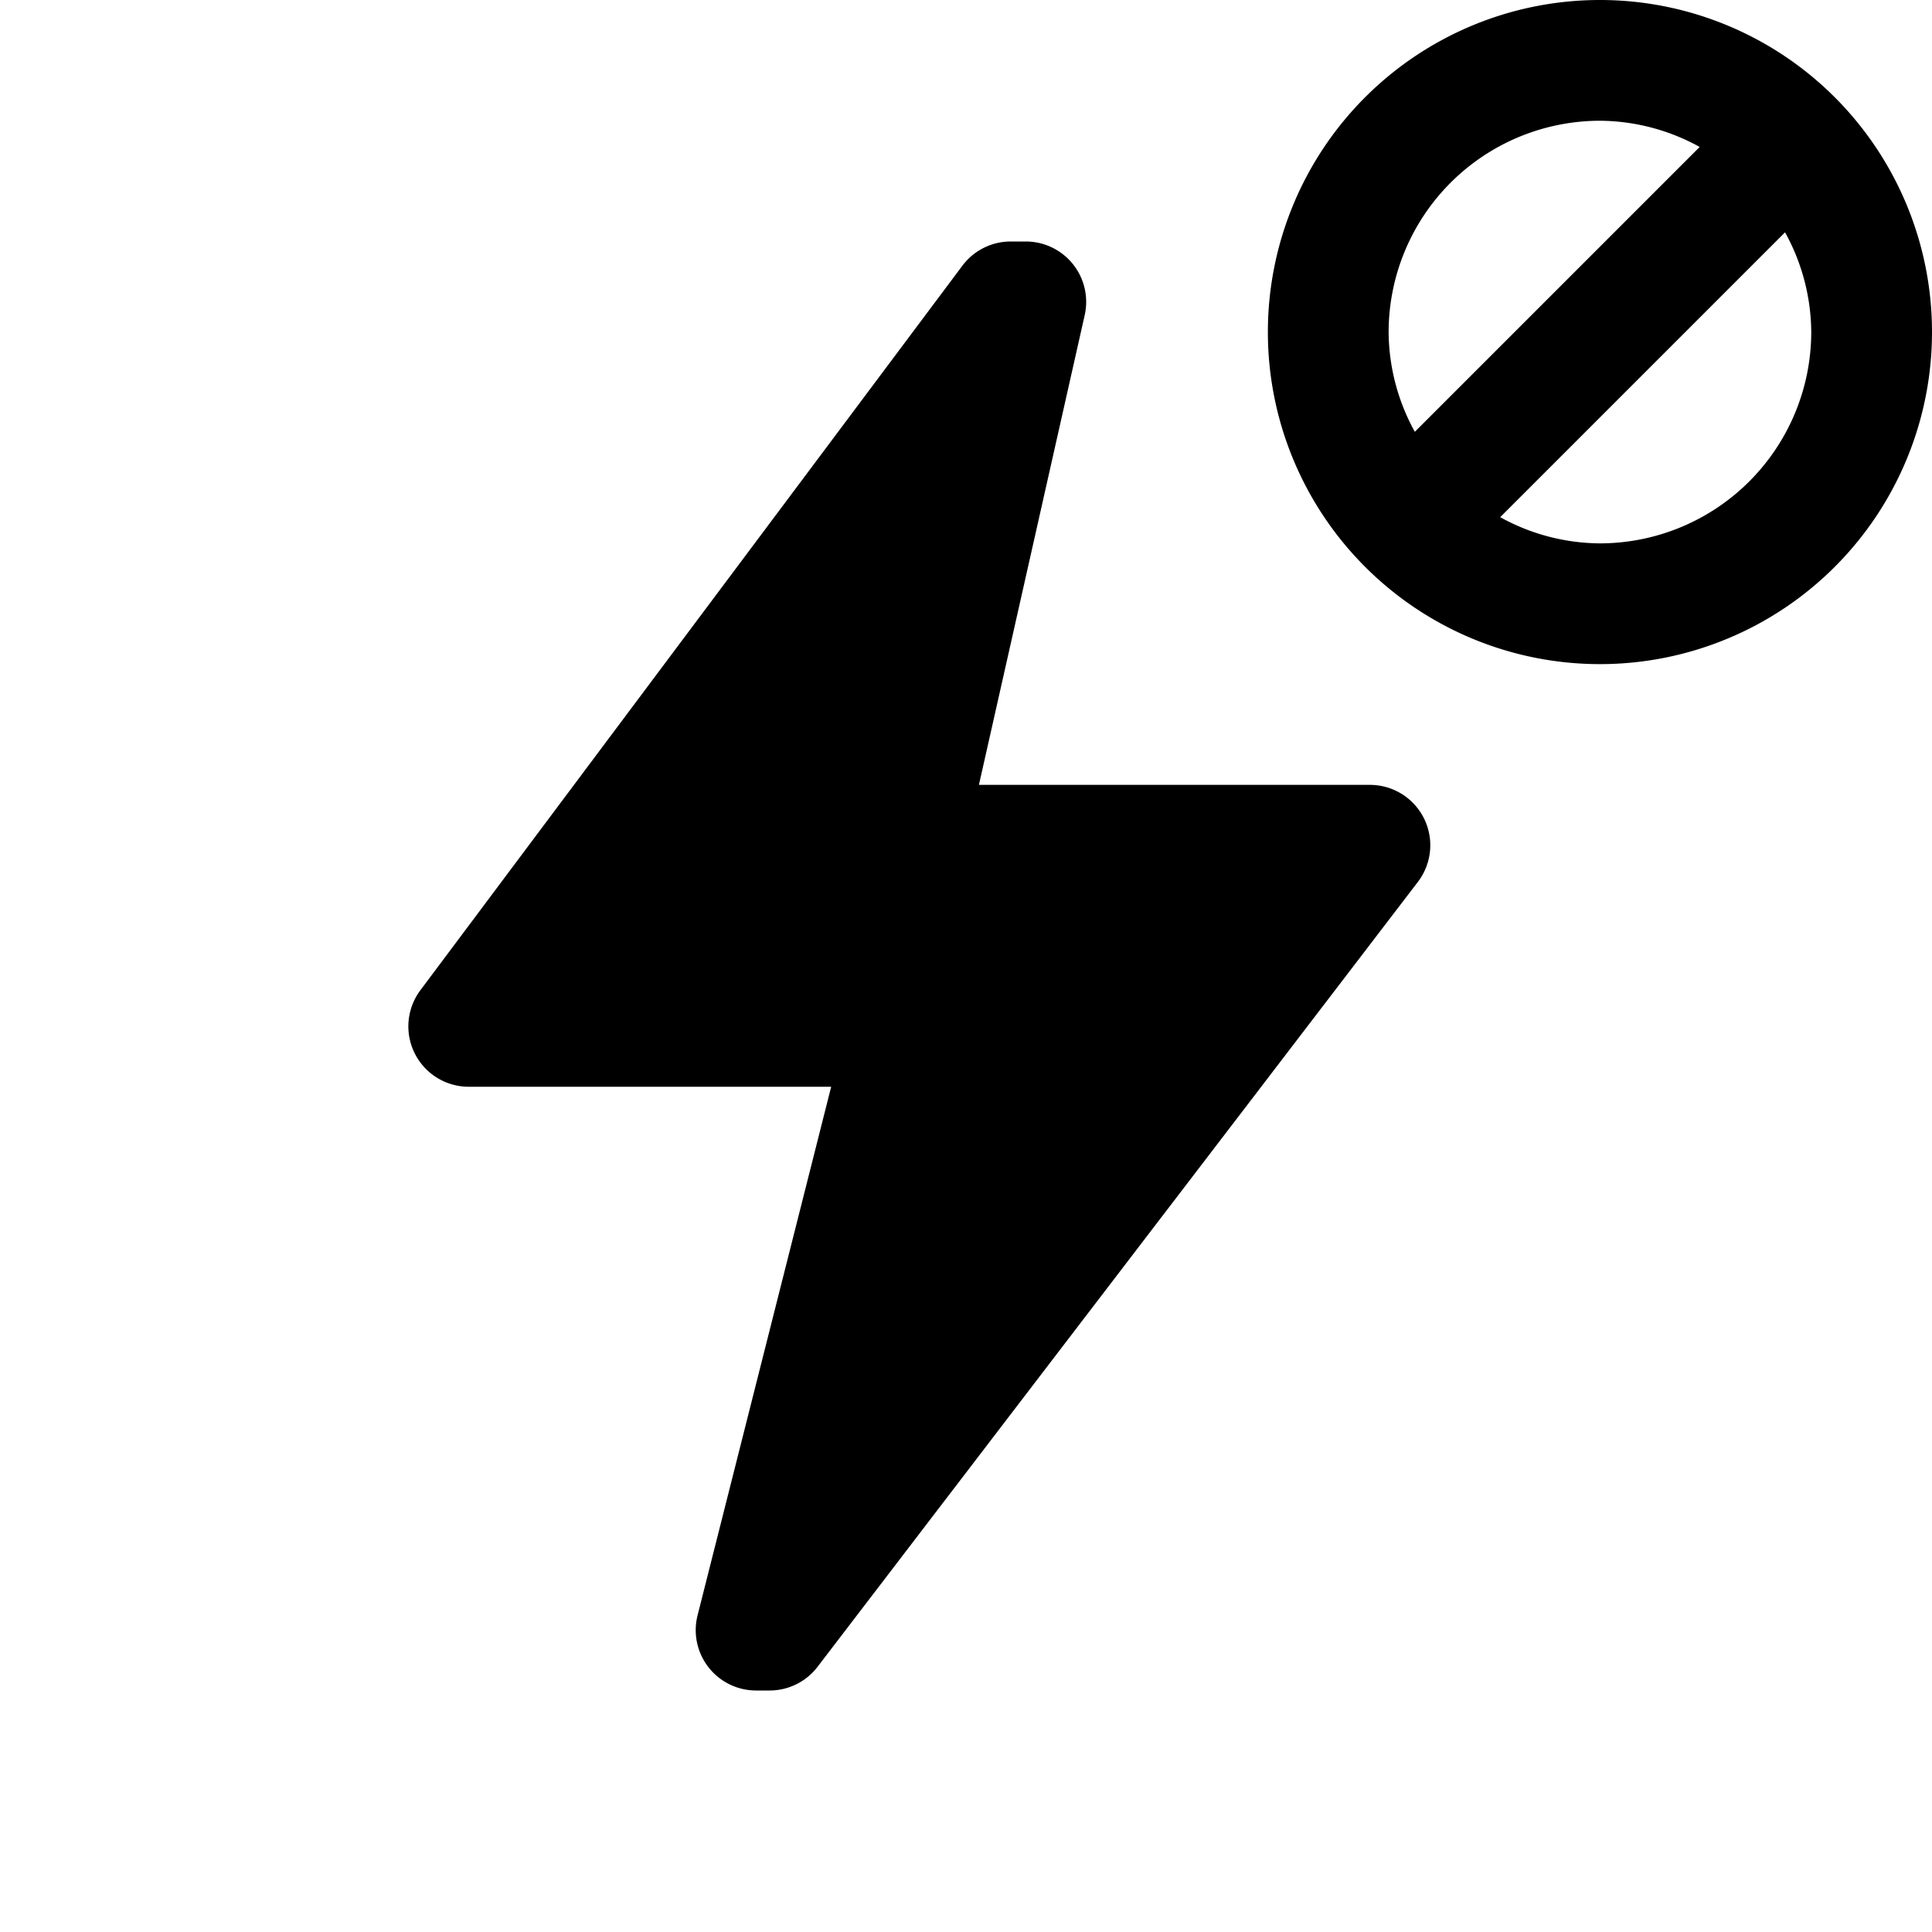 <svg id="glyphicons-basic" xmlns="http://www.w3.org/2000/svg" viewBox="0 0 32 32">
  <path id="flash-no" d="M23.484,14.608l-9.943,13A1,1,0,0,1,12.746,28h-.222a1,1,0,0,1-.97-1.245L13.767,18H7.764a1,1,0,0,1-.801-1.599l8.977-12A1.0 1,0,0,1,16.741,4h.249a1,1,0,0,1,.976,1.22L16.214,13H22.69A1,1,0,0,1,23.484,14.608ZM32,5.5A5.5,5.5,0,1,1,26.5,0,5.5,5.5,0,0,1,32,5.5ZM23.434,7.152l4.718-4.718A3.456,3.456,0,0,0,26.5,2,3.504,3.504,0,0,0,23,5.5,3.456,3.456,0,0,0,23.434,7.152ZM30,5.5a3.456,3.456,0,0,0-.434-1.652l-4.718,4.718A3.456,3.456,0,0,0,26.5,9,3.504,3.504,0,0,0,30,5.5Z"/>
</svg>
